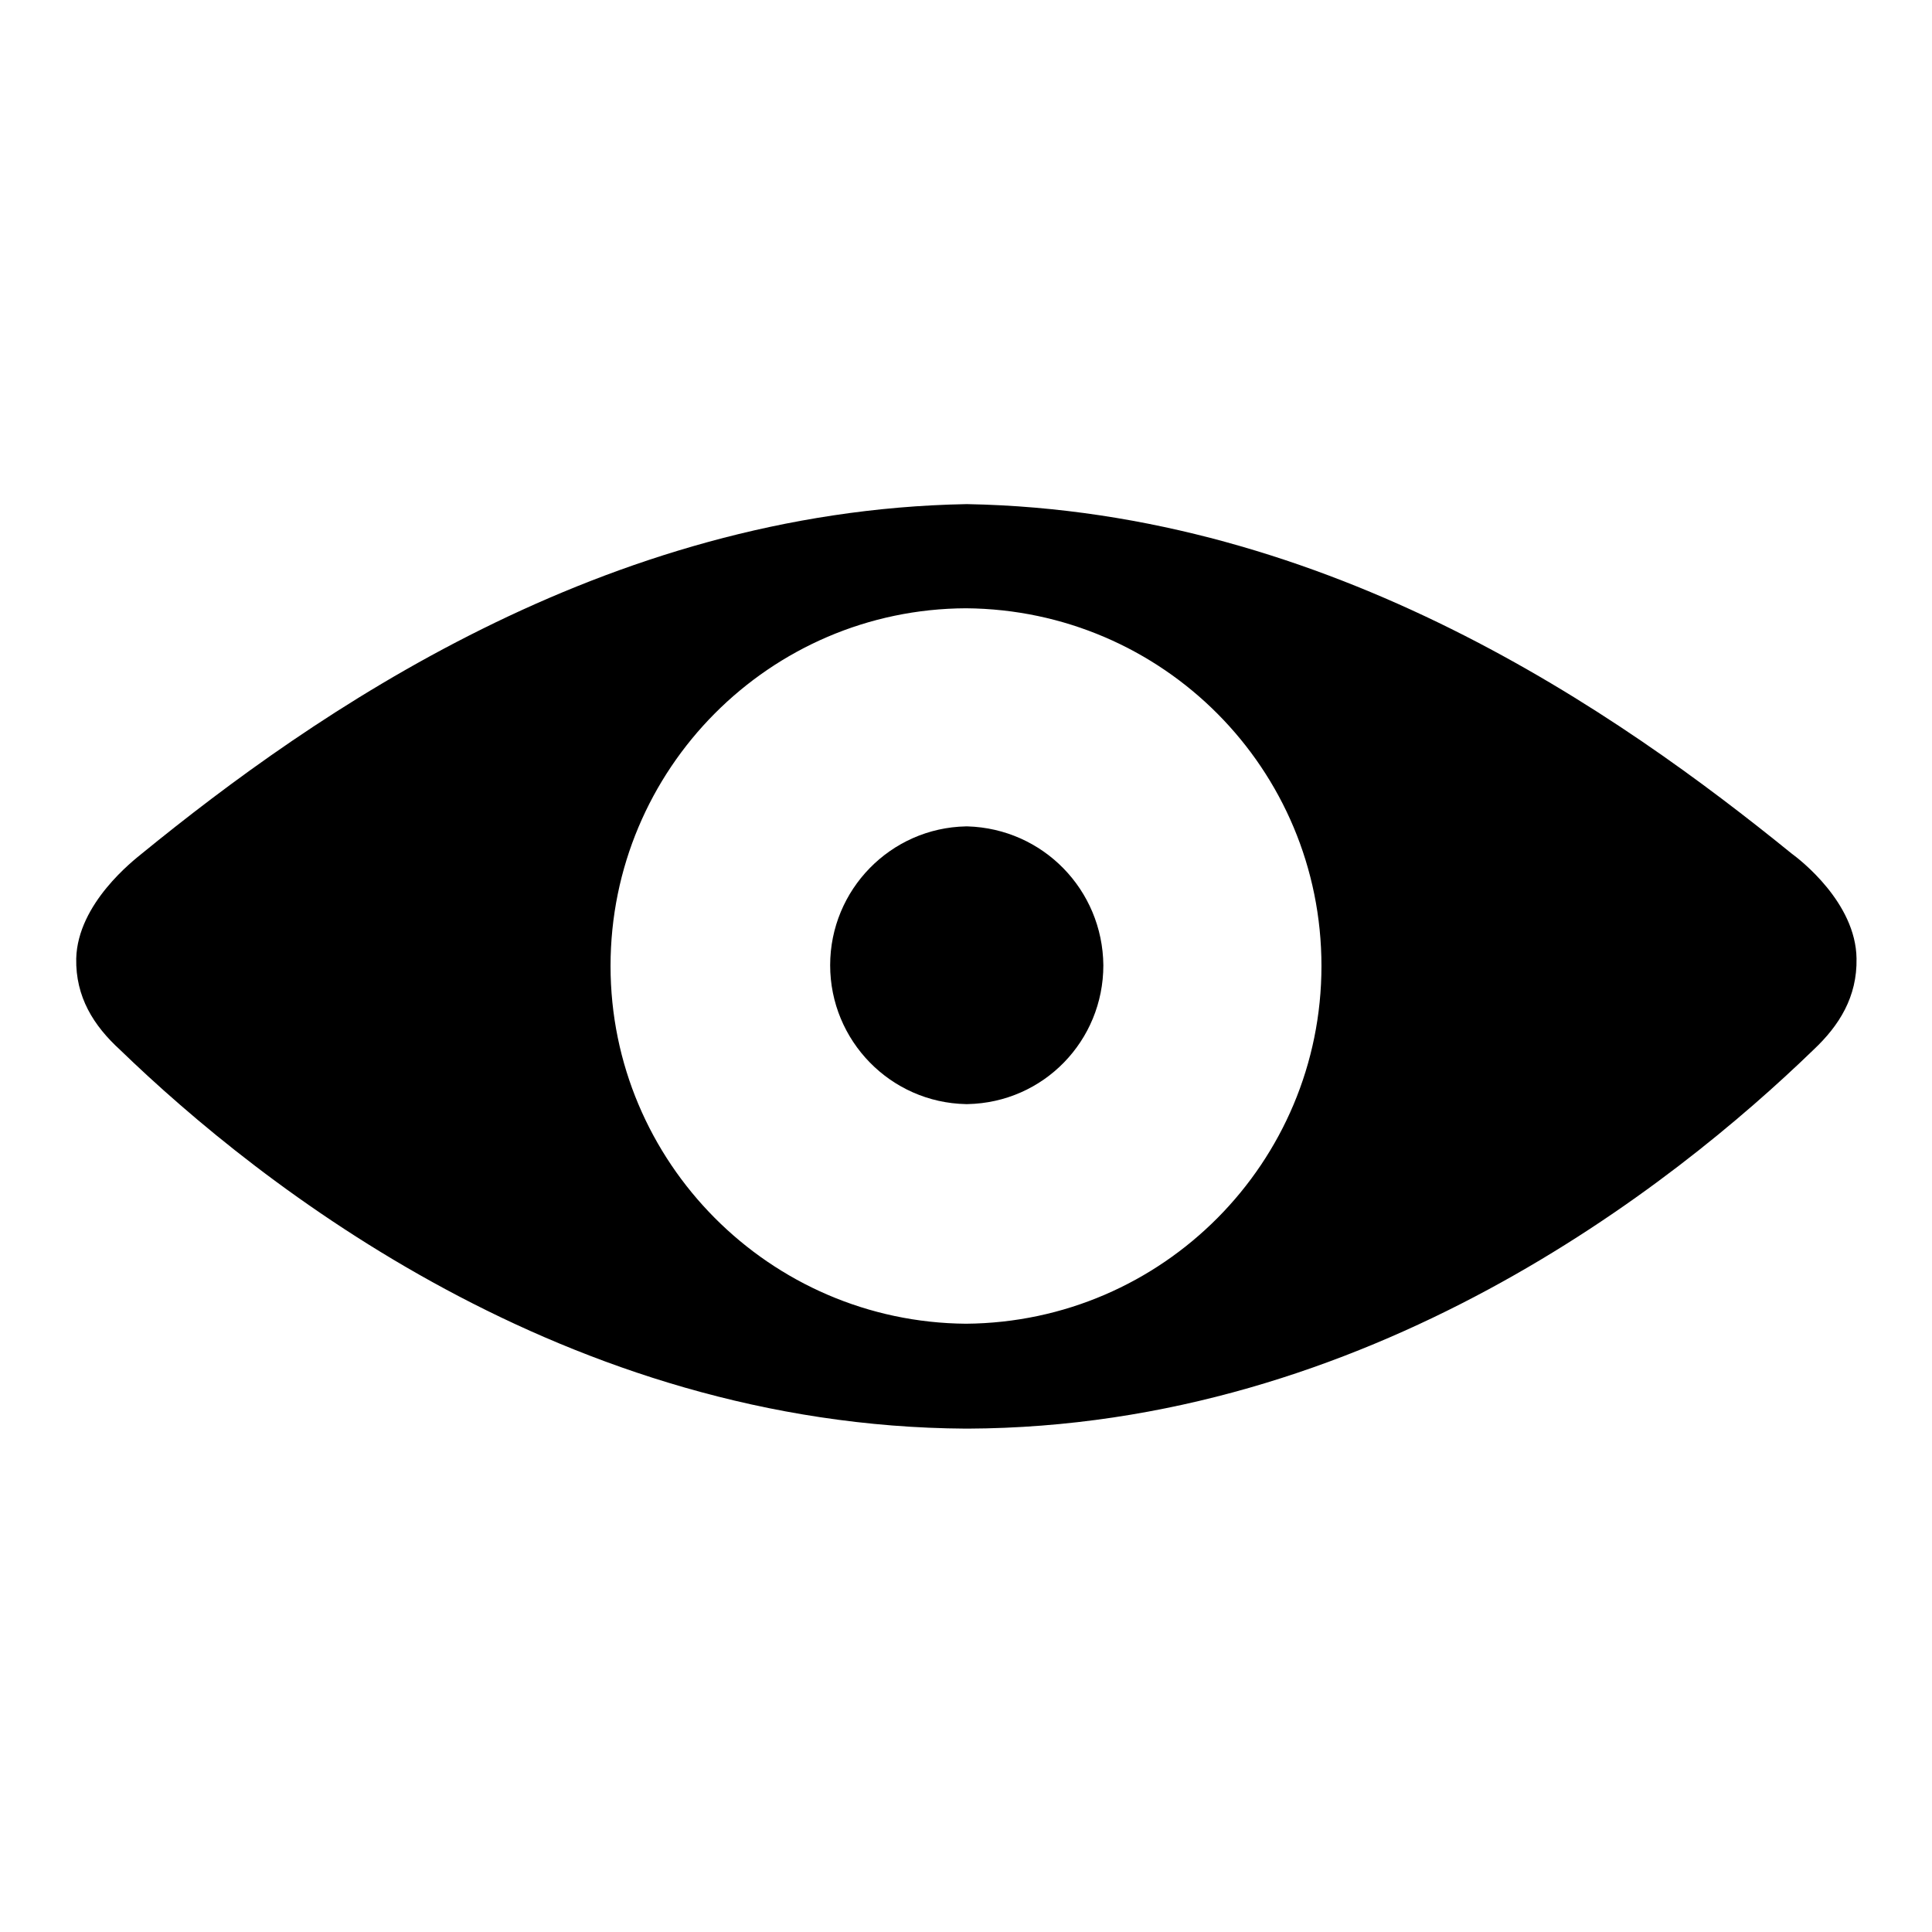<?xml version="1.0" encoding="utf-8"?>
<!-- Svg Vector Icons : http://www.onlinewebfonts.com/icon -->
<!DOCTYPE svg PUBLIC "-//W3C//DTD SVG 1.1//EN" "http://www.w3.org/Graphics/SVG/1.1/DTD/svg11.dtd">
<svg version="1.1" xmlns="http://www.w3.org/2000/svg" xmlns:xlink="http://www.w3.org/1999/xlink" x="0px" y="0px" viewBox="0 0 256 256" enable-background="new 0 0 256 256" xml:space="preserve">
<g><g><g><g><path fill="#000000" d="M237.4,113.1c-22.8-18.5-61-45.4-109.2-46.3c0,0-0.1,0-0.1,0c0,0-0.1,0-0.1,0c-48.1,0.9-86.5,27.8-109.2,46.3c-1.1,0.9-8.5,6.6-8.7,13.9c-0.1,5.1,2.3,8.9,5.8,12.1c18.6,18,59.1,49.9,112.1,50.2v0c0,0,0.1,0,0.1,0c0,0,0.1,0,0.1,0v0c53.1-0.2,93.5-32.2,112.1-50.2c3.4-3.2,5.8-7,5.7-12.1C245.9,119.6,238.5,113.9,237.4,113.1z M128,175.4C102,175.2,80.9,154,80.9,128c0-26.1,21.1-47.3,47.1-47.4c26.1,0.2,47.1,21.3,47.1,47.4C175.1,154,154.1,175.2,128,175.4z"/><path fill="#000000" d="M128.2,109.5c0,0-0.1,0-0.1,0c0,0-0.1,0-0.1,0l0,0c-10,0.2-18,8.4-18,18.4c0,10,8,18.2,18,18.4v0c0,0,0.1,0,0.1,0c0,0,0.1,0,0.1,0v0c10.1-0.2,18-8.4,18-18.4C146.1,117.9,138.2,109.8,128.2,109.5z"/></g></g><g></g><g></g><g></g><g></g><g></g><g></g><g></g><g></g><g></g><g></g><g></g><g></g><g></g><g></g><g></g></g></g>
</svg>